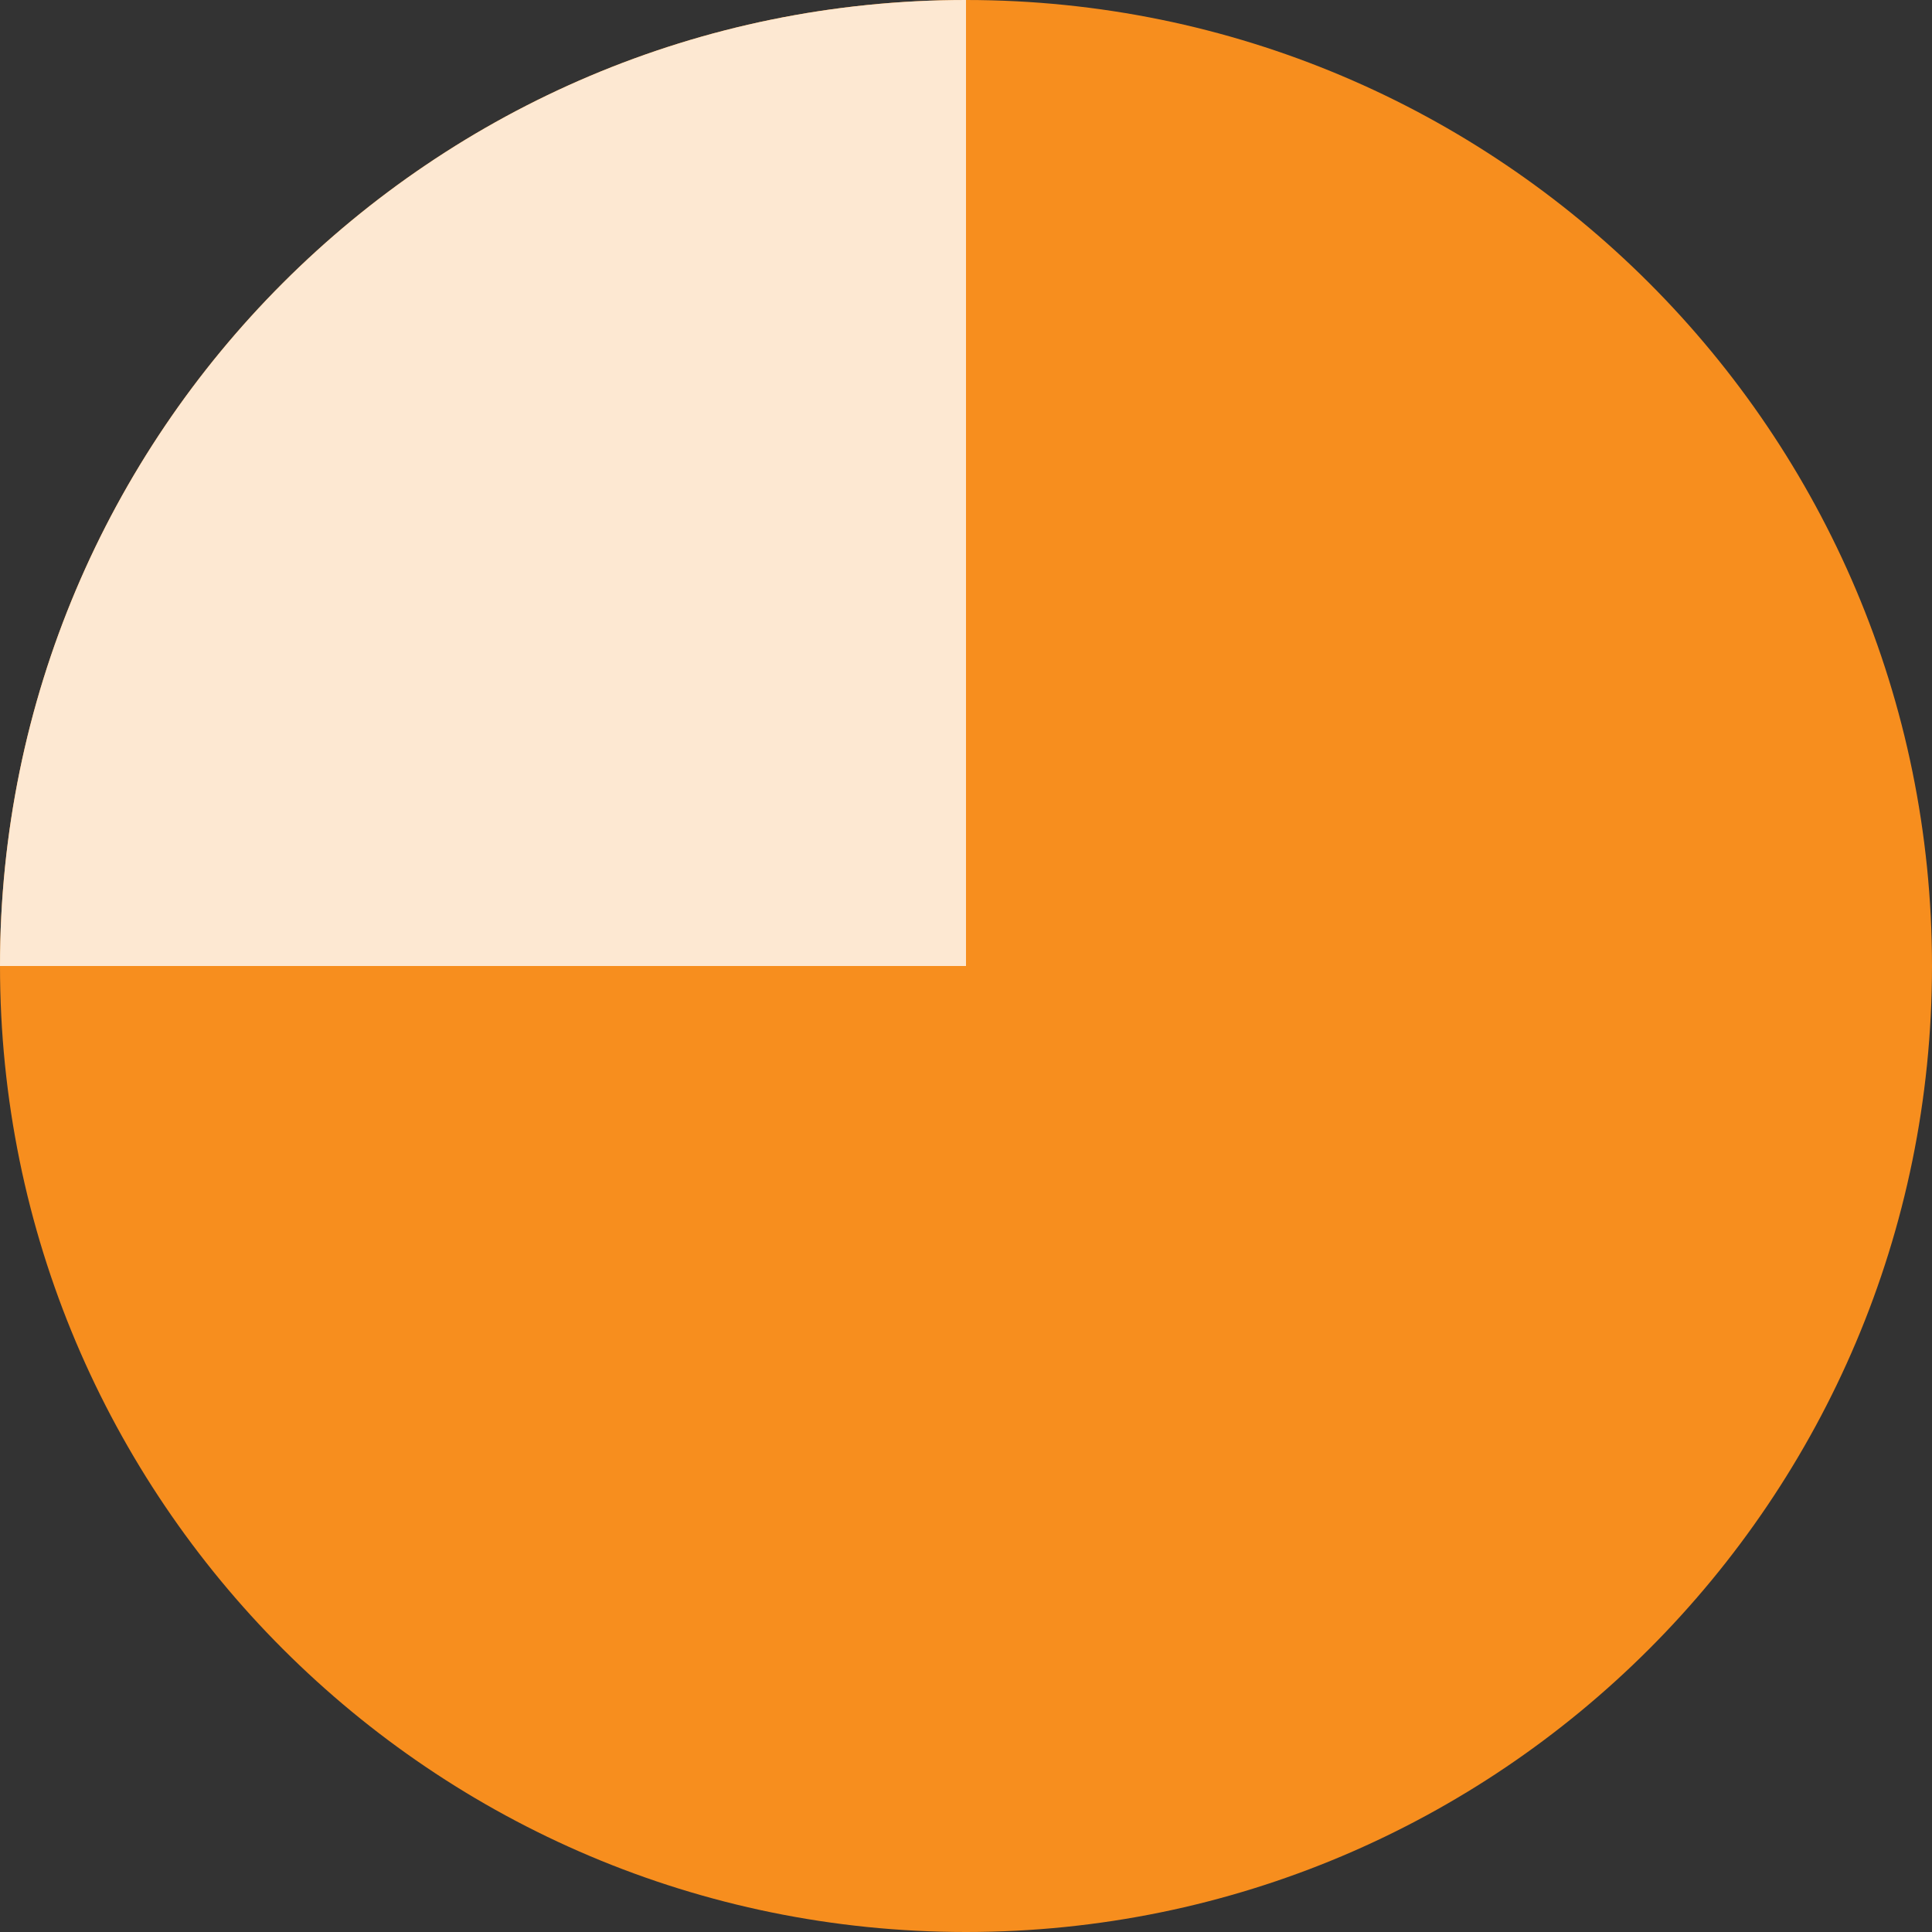 <svg width="20" height="20" viewBox="0 0 20 20" fill="none" xmlns="http://www.w3.org/2000/svg">
<rect x="0" y="0" width="20" height="20" fill="#333333" stroke="none"/>
<g clip-path="url(#clip0_968_1111)">
<path d="M10 20C15.523 20 20 15.523 20 10C20 4.477 15.523 -2.41411e-07 10 0C4.477 2.41411e-07 -2.41411e-07 4.477 0 10C2.41411e-07 15.523 4.477 20 10 20Z" fill="#F78E1E"/>
<path d="M10 10C10 0.584 10 6.578 10 0C4.477 2.41411e-07 -2.41411e-07 4.477 0 10C3.158 10 4.477 10 10 10Z" fill="#FDE8D2"/>
</g>
<defs>
<clipPath id="clip0_968_1111">
<rect width="20" height="20" fill="white"/>
</clipPath>
</defs>
</svg>
